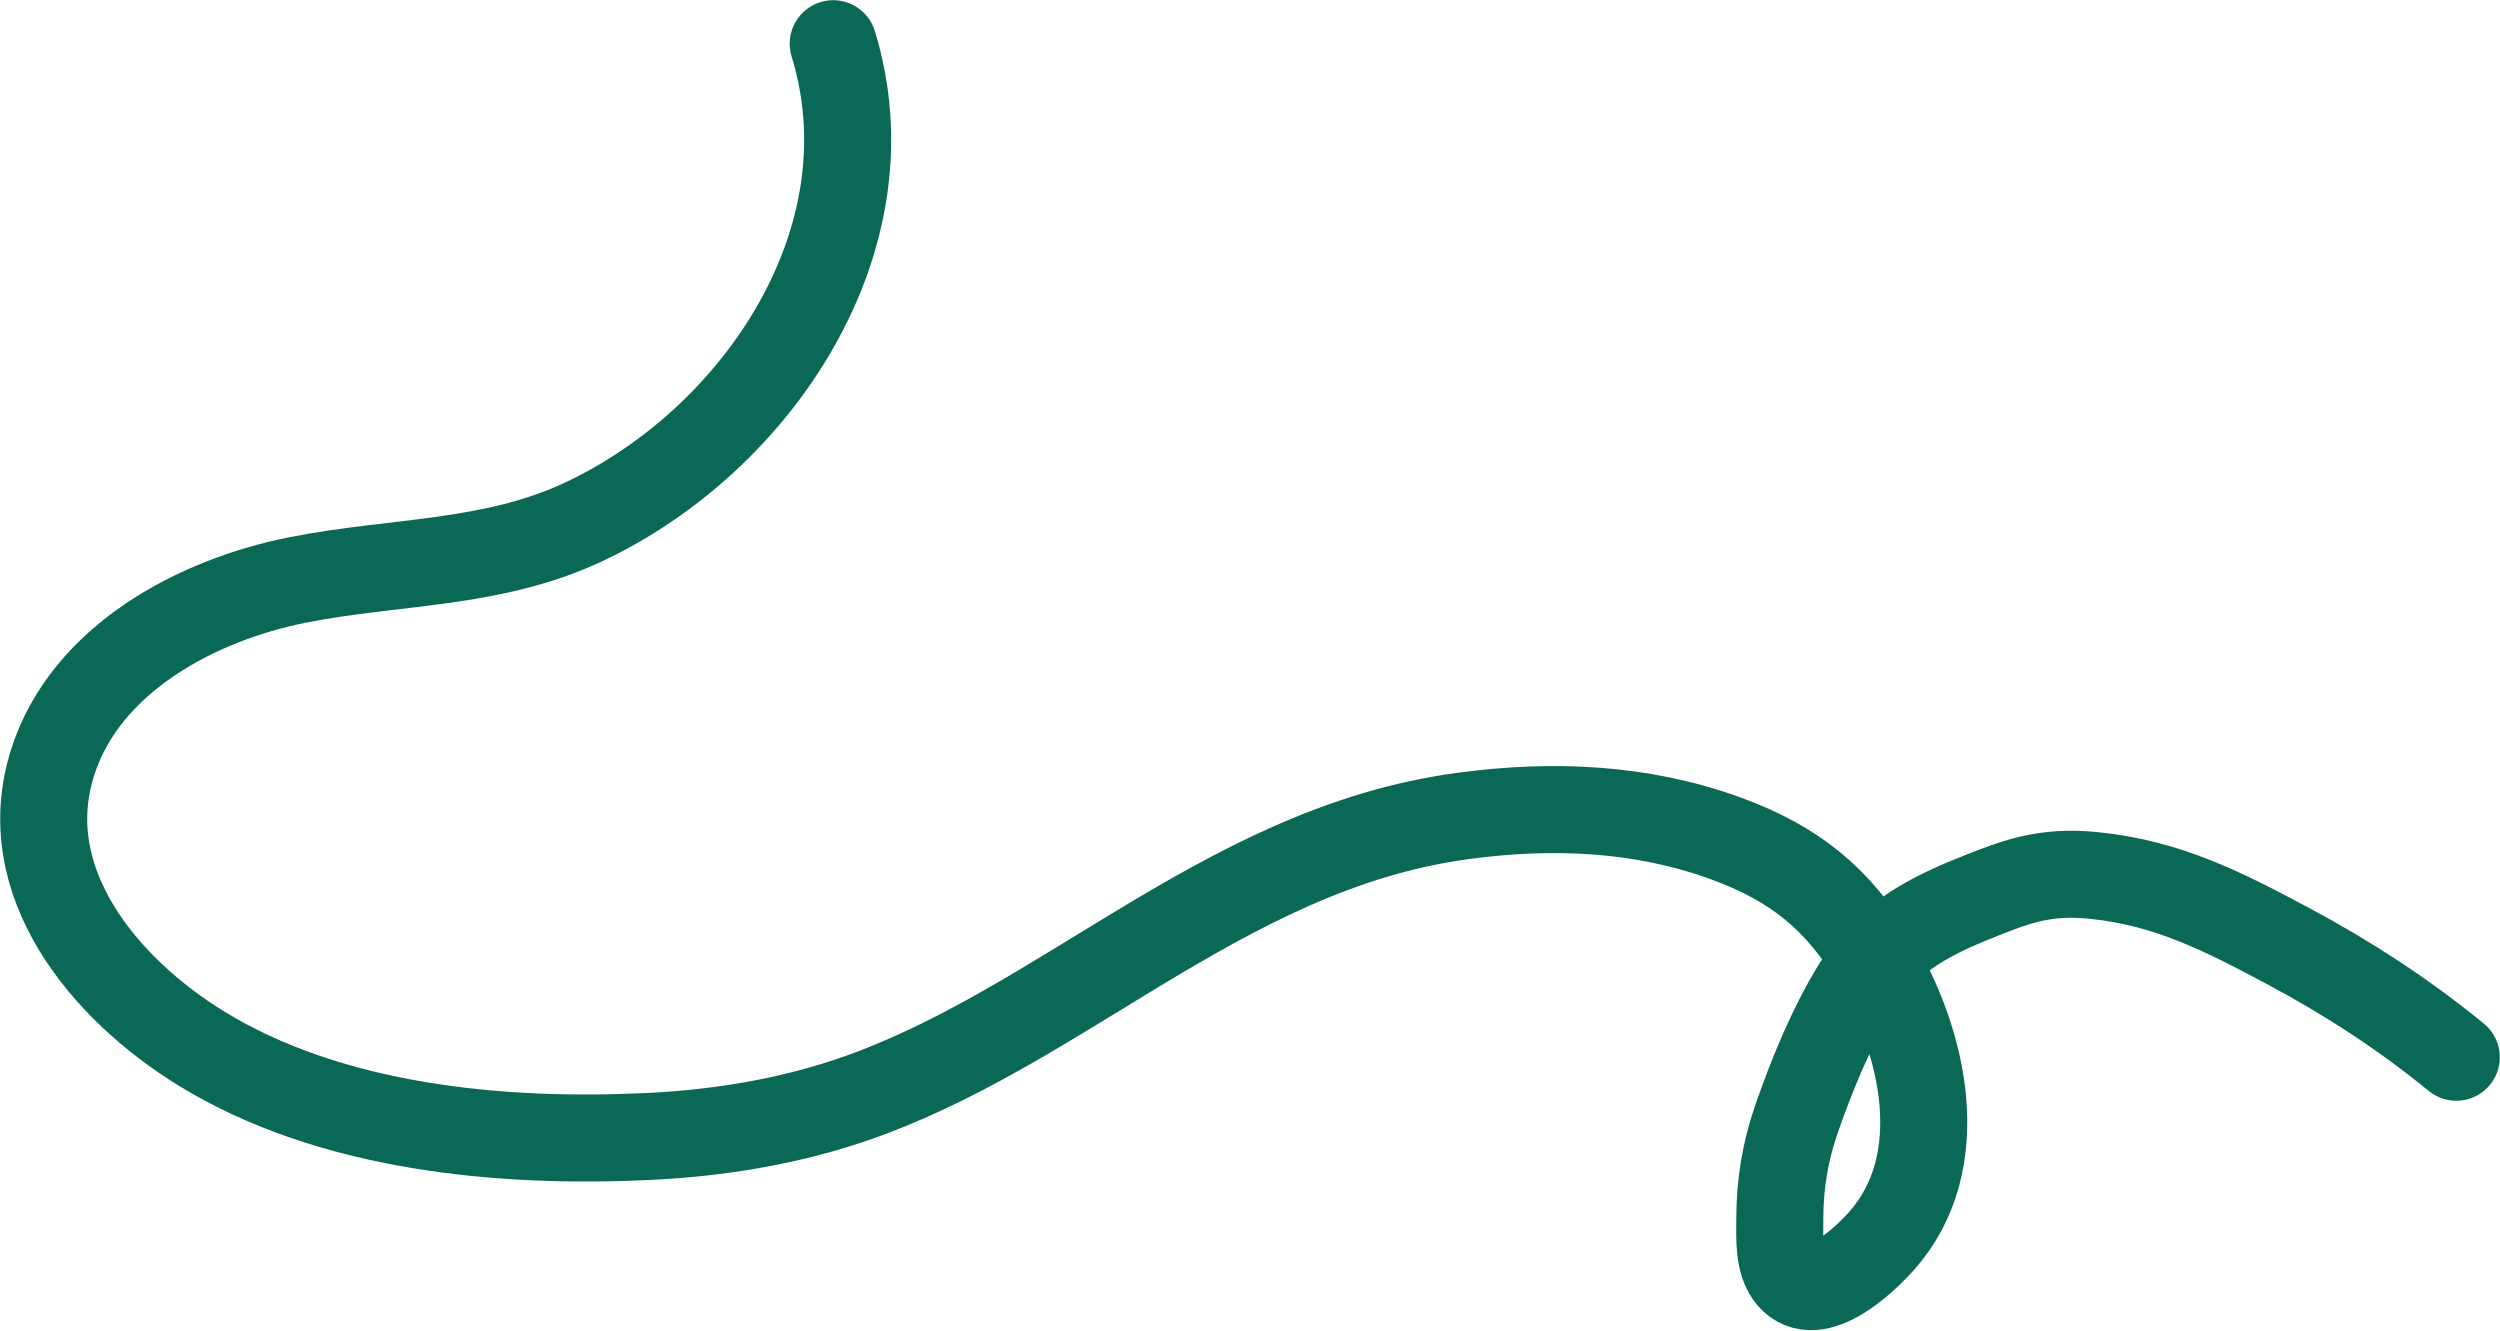 <?xml version="1.0" encoding="UTF-8"?> <svg xmlns="http://www.w3.org/2000/svg" width="3275" height="1743" viewBox="0 0 3275 1743" fill="none"><path d="M3217.73 1384.99C3149.7 1329.39 3075.84 1281.17 2998.25 1239.79C2912.91 1194.27 2840.48 1156.91 2743.69 1146.94C2677.28 1140.11 2639.59 1155.24 2581.21 1178.92C2519.12 1204.1 2466.82 1234.92 2431.36 1292.92C2399.03 1345.79 2374.43 1405.81 2353.99 1464.17C2338.64 1507.98 2331.55 1550.93 2331.55 1597.25C2331.55 1620.62 2329.2 1653.79 2345.73 1673.08C2379.1 1712.01 2444.03 1649.06 2464.63 1625.88C2556.74 1522.26 2520.26 1364.48 2455.86 1257.59C2407.57 1177.41 2351.14 1131.47 2261.91 1098.71C2151.01 1058 2033.84 1053.15 1917.34 1068.79C1756.12 1090.44 1622.95 1162.6 1485.6 1245.72C1375.8 1312.16 1266.59 1383.58 1146.19 1429.87C1052.05 1466.06 952.107 1483.7 851.656 1488.67C656.78 1498.32 432.771 1477.66 263.103 1373.13C137.593 1295.81 18.693 1155.3 69.154 998.127C112.658 862.622 258.451 785.885 389.479 759.817C517.12 734.422 644.033 740.381 764.998 683.475C992.772 576.323 1170.08 312.619 1091.51 57.268" stroke="#0A6857" stroke-width="114" stroke-linecap="round"></path></svg> 
